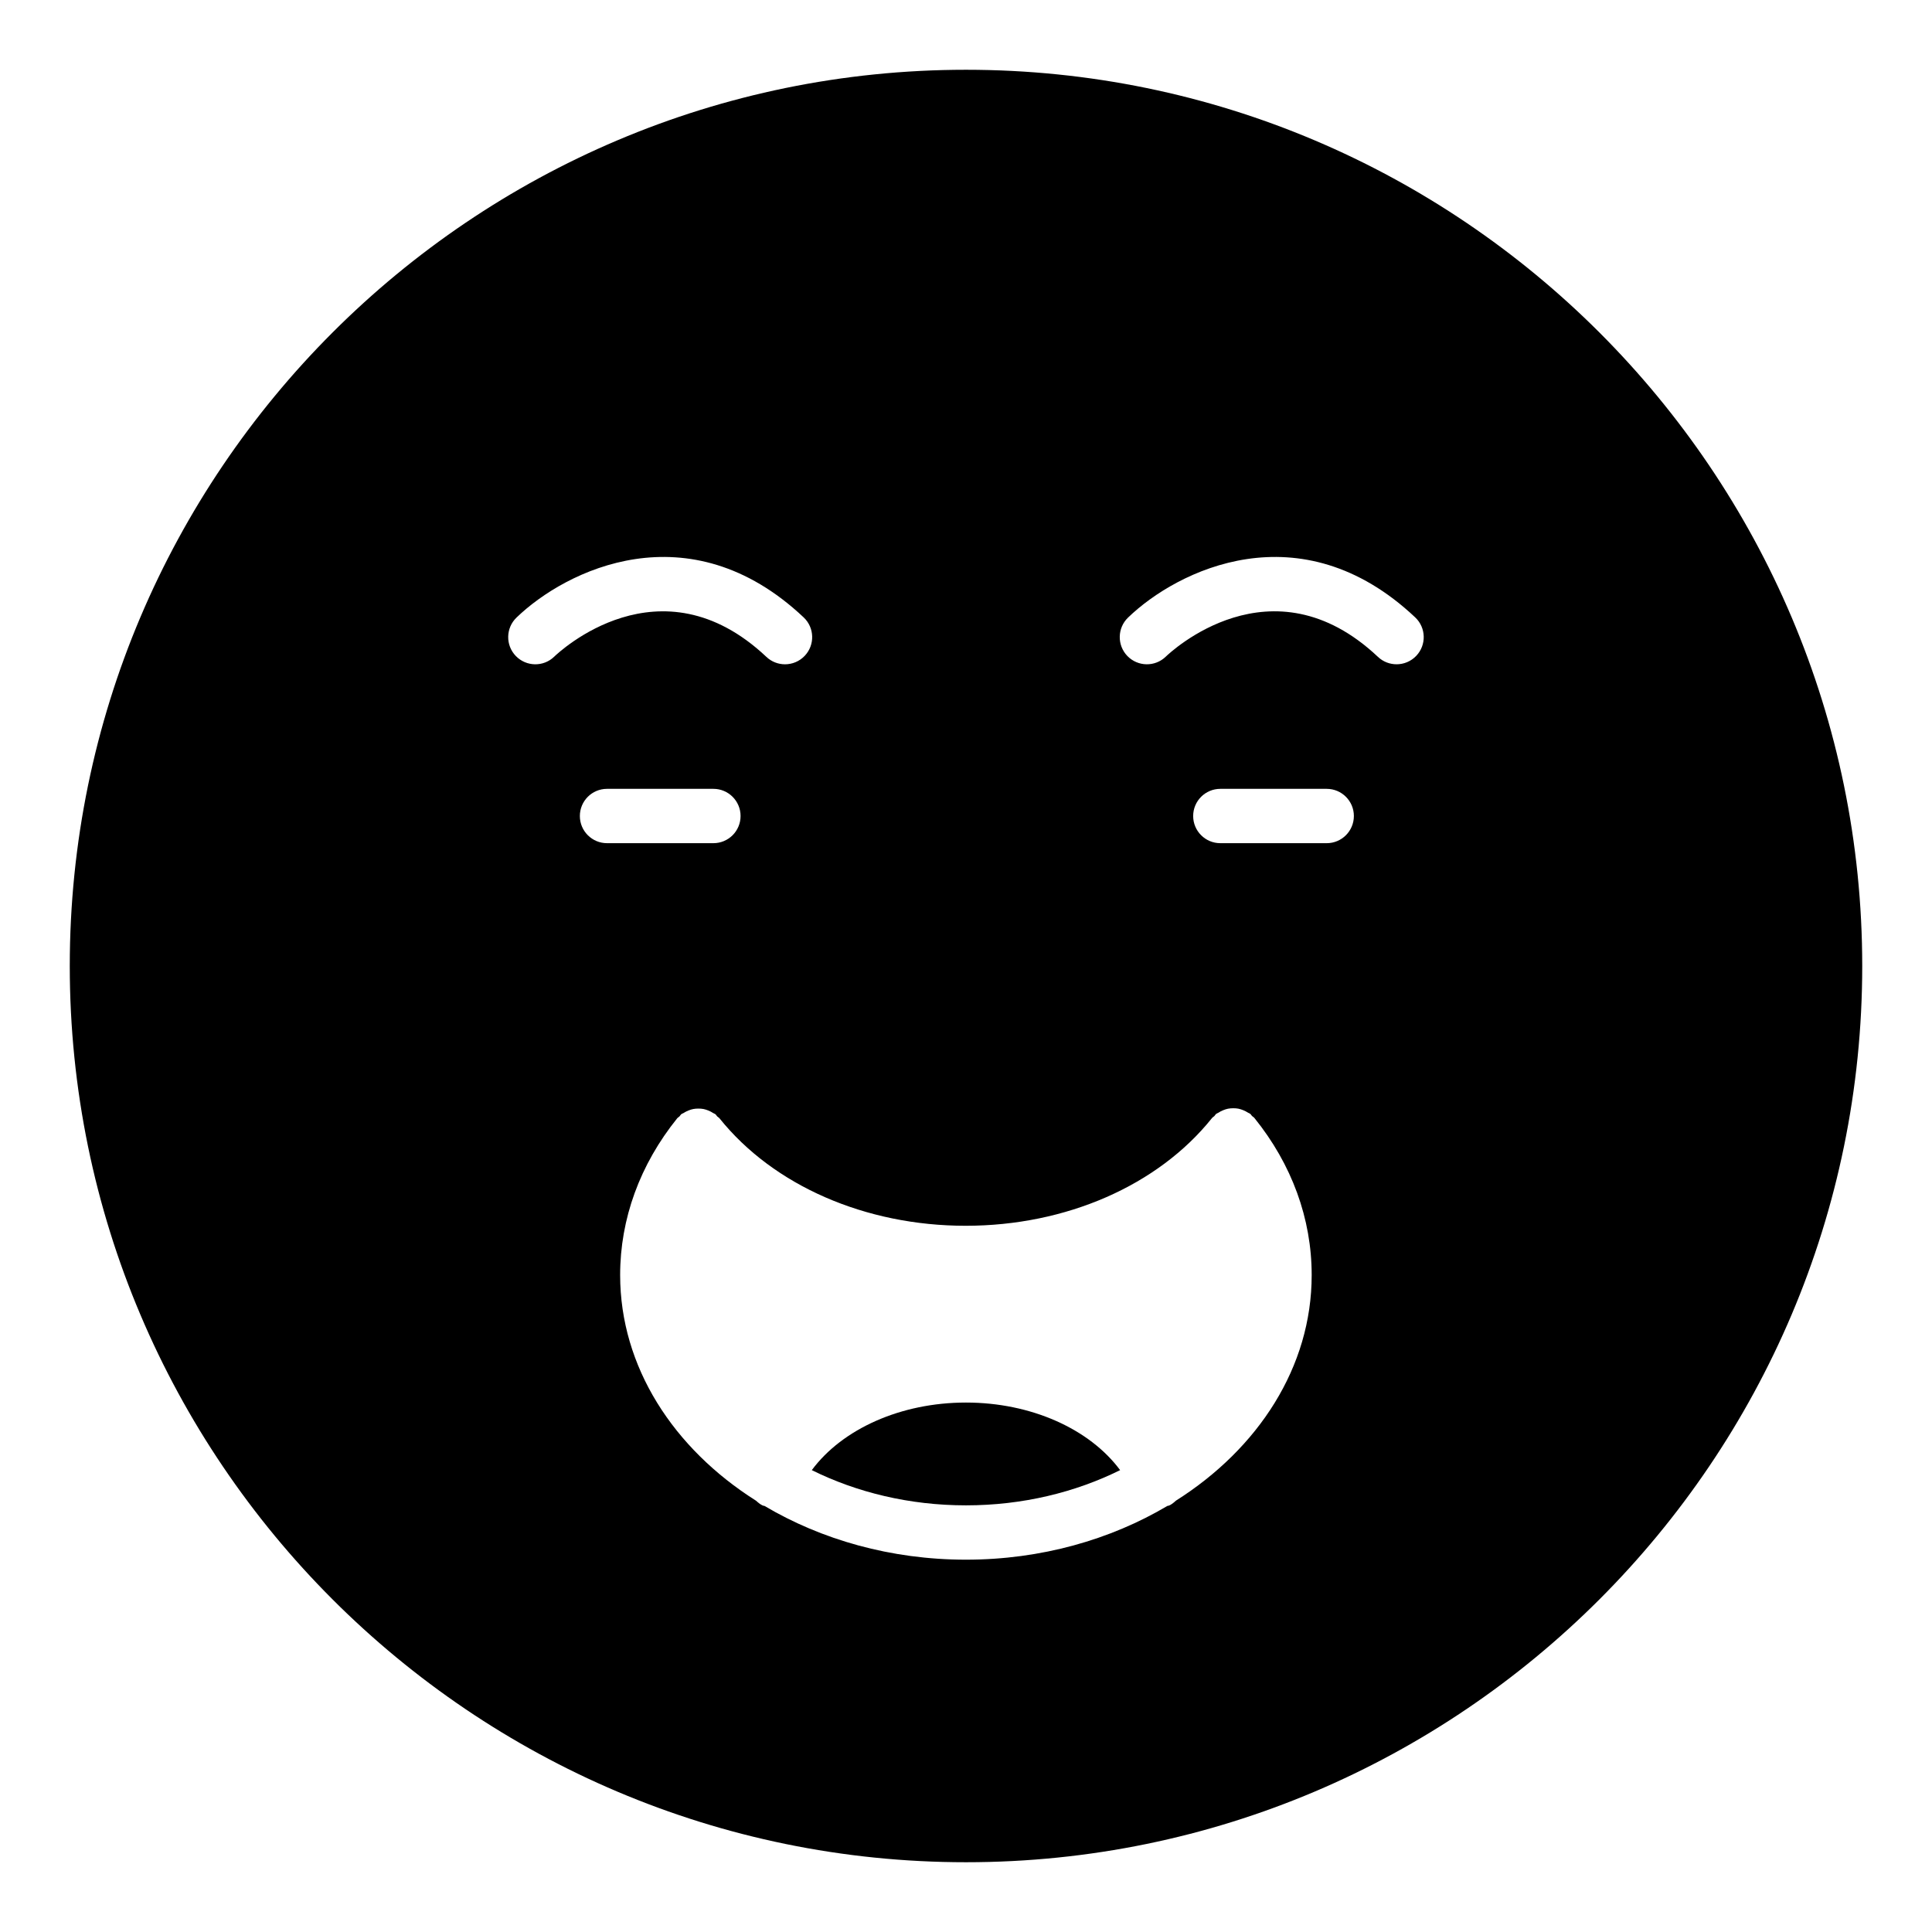 <?xml version="1.0" encoding="UTF-8"?>
<!-- Uploaded to: ICON Repo, www.svgrepo.com, Generator: ICON Repo Mixer Tools -->
<svg fill="#000000" width="800px" height="800px" version="1.1" viewBox="144 144 512 512" xmlns="http://www.w3.org/2000/svg">
 <g>
  <path d="m400 162.49c-130.99 0-237.51 106.52-237.51 237.51 0 130.92 106.52 237.51 237.51 237.51s237.51-106.59 237.51-237.51c0-130.99-106.52-237.51-237.51-237.51zm-119.3 155.36c-2.762-2.856-2.684-7.414 0.168-10.176 13.012-12.582 45.656-28.77 76.105-0.062 2.894 2.727 3.031 7.281 0.301 10.176-1.414 1.5-3.324 2.258-5.234 2.258-1.77 0-3.551-0.648-4.934-1.961-28.207-26.578-55.098-1.16-56.23-0.062-2.852 2.766-7.406 2.684-10.176-0.172zm16.969 42.402c0-3.977 3.219-7.199 7.199-7.199h28.191c3.977 0 7.199 3.223 7.199 7.199 0 3.977-3.219 7.199-7.199 7.199h-28.191c-3.981 0-7.199-3.223-7.199-7.199zm157.95 181.45c-0.543 0.492-1.102 0.977-1.809 1.289-0.145 0.062-0.293 0.039-0.438 0.094-15.055 8.926-33.461 14.246-53.387 14.246-19.922 0-38.324-5.32-53.375-14.238-0.148-0.055-0.305-0.035-0.449-0.102-0.703-0.316-1.262-0.801-1.809-1.289-21.84-13.801-36.008-35.438-36.008-59.801 0-14.887 5.231-29.25 15.117-41.535 0.172-0.211 0.414-0.312 0.602-0.5 0.188-0.191 0.289-0.43 0.5-0.602 0.18-0.145 0.402-0.18 0.59-0.305 0.414-0.273 0.828-0.48 1.281-0.66 0.43-0.172 0.844-0.316 1.289-0.398 0.457-0.086 0.898-0.113 1.363-0.113 0.461 0 0.898 0.027 1.352 0.113 0.441 0.086 0.848 0.227 1.273 0.398 0.461 0.184 0.887 0.398 1.305 0.68 0.18 0.121 0.395 0.156 0.566 0.293 0.207 0.168 0.305 0.402 0.488 0.59 0.191 0.191 0.441 0.297 0.613 0.512 14.297 17.828 38.68 28.469 65.23 28.469 26.59 0 50.992-10.676 65.289-28.555 0.172-0.215 0.418-0.32 0.609-0.508 0.184-0.188 0.285-0.426 0.492-0.594 0.176-0.141 0.395-0.176 0.578-0.301 0.414-0.277 0.828-0.488 1.281-0.668 0.43-0.176 0.844-0.316 1.293-0.402 0.453-0.086 0.887-0.113 1.348-0.117 0.465 0 0.906 0.023 1.363 0.109 0.441 0.086 0.855 0.227 1.277 0.395 0.457 0.18 0.879 0.395 1.297 0.668 0.184 0.121 0.398 0.156 0.574 0.297 0.207 0.164 0.305 0.402 0.488 0.582 0.195 0.191 0.445 0.297 0.621 0.516 9.938 12.309 15.188 26.707 15.188 41.641 0.012 24.359-14.156 46-35.996 59.797zm39.973-174.25h-28.191c-3.977 0-7.199-3.223-7.199-7.199 0-3.977 3.219-7.199 7.199-7.199h28.191c3.977 0 7.199 3.223 7.199 7.199-0.004 3.977-3.223 7.199-7.199 7.199zm23.75-49.668c-1.414 1.5-3.324 2.258-5.234 2.258-1.77 0-3.551-0.648-4.934-1.961-28.207-26.578-55.098-1.16-56.23-0.062-2.856 2.766-7.406 2.688-10.176-0.168-2.762-2.856-2.684-7.414 0.168-10.176 13.012-12.582 45.656-28.77 76.105-0.062 2.894 2.723 3.027 7.281 0.301 10.172z"/>
  <path d="m399.99 515.69c-17.285 0-32.777 7.012-40.855 17.91 11.867 5.879 25.848 9.332 40.855 9.332 15.012 0 28.988-3.453 40.855-9.332-8.078-10.898-23.566-17.91-40.855-17.91z"/>
 </g>
</svg>